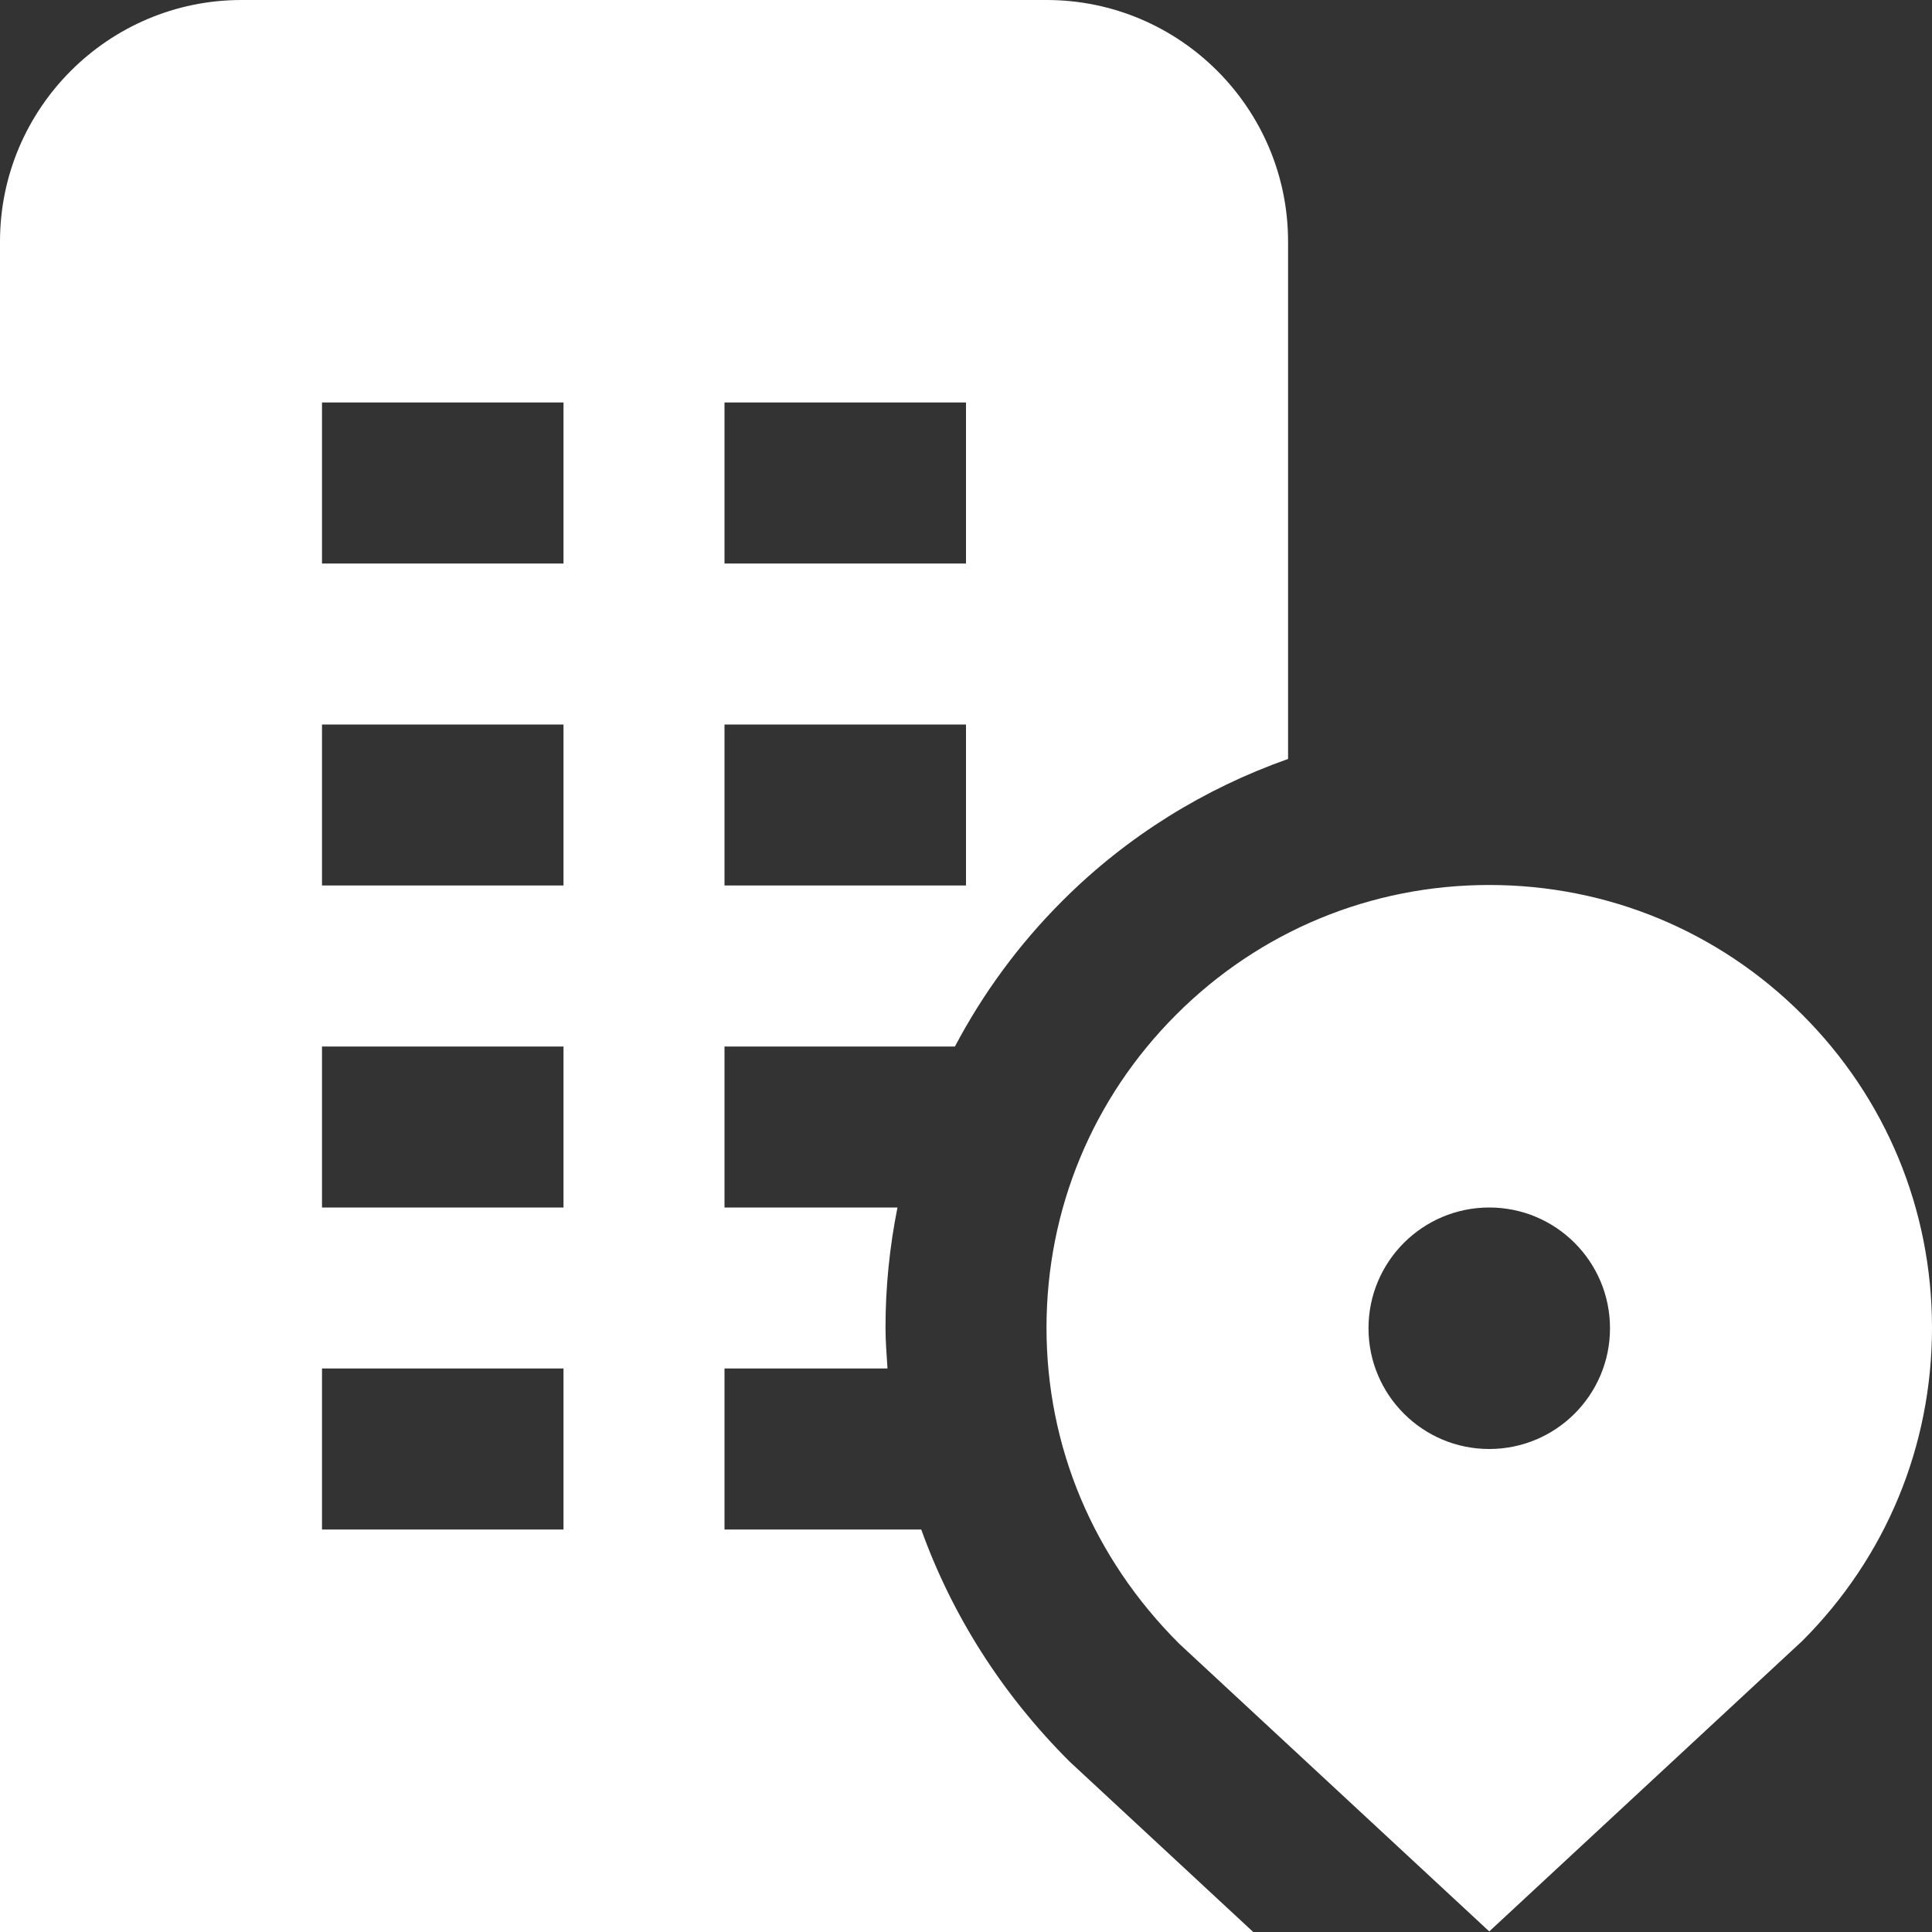 <svg xmlns="http://www.w3.org/2000/svg" width="30" height="30" viewBox="0 0 30 30" fill="none"><rect x="0" y="0" width="30" height="30" fill="#333333" stroke="none"/><g clip-path="url(#clip0_4_2)"><path d="M27.986 15.756C26.688 14.457 24.961 13.742 23.125 13.742C21.289 13.742 19.562 14.457 18.264 15.755C16.965 17.054 16.25 18.78 16.25 20.617C16.25 22.455 16.97 24.186 18.311 25.524L23.125 29.991L27.986 25.48C29.285 24.181 30 22.455 30 20.617C30 18.78 29.285 17.054 27.986 15.756ZM23.125 22.5C22.09 22.5 21.25 21.66 21.25 20.625C21.25 19.59 22.09 18.75 23.125 18.75C24.16 18.75 25 19.59 25 20.625C25 21.66 24.16 22.5 23.125 22.5ZM16.611 27.356C15.549 26.297 14.78 25.07 14.305 23.75H11.25V21.25H13.781C13.768 21.04 13.75 20.83 13.75 20.617C13.75 19.983 13.814 19.359 13.936 18.75H11.25V16.25H14.828C15.262 15.428 15.82 14.664 16.497 13.988C17.503 12.982 18.7 12.245 20.001 11.785V3.75C20.001 1.683 18.319 0 16.251 0H3.75C1.683 0 0 1.683 0 3.75V30H19.46L16.611 27.356ZM11.25 6.25H15V8.75H11.25V6.25ZM11.25 11.25H15V13.75H11.25V11.25ZM8.75 23.75H5V21.25H8.75V23.75ZM8.75 18.75H5V16.25H8.75V18.75ZM8.75 13.75H5V11.25H8.75V13.75ZM8.75 8.75H5V6.25H8.75V8.75Z" fill="white"></path></g><defs><clipPath id="clip0_4_2"><rect width="30" height="30" fill="white"></rect></clipPath></defs></svg>